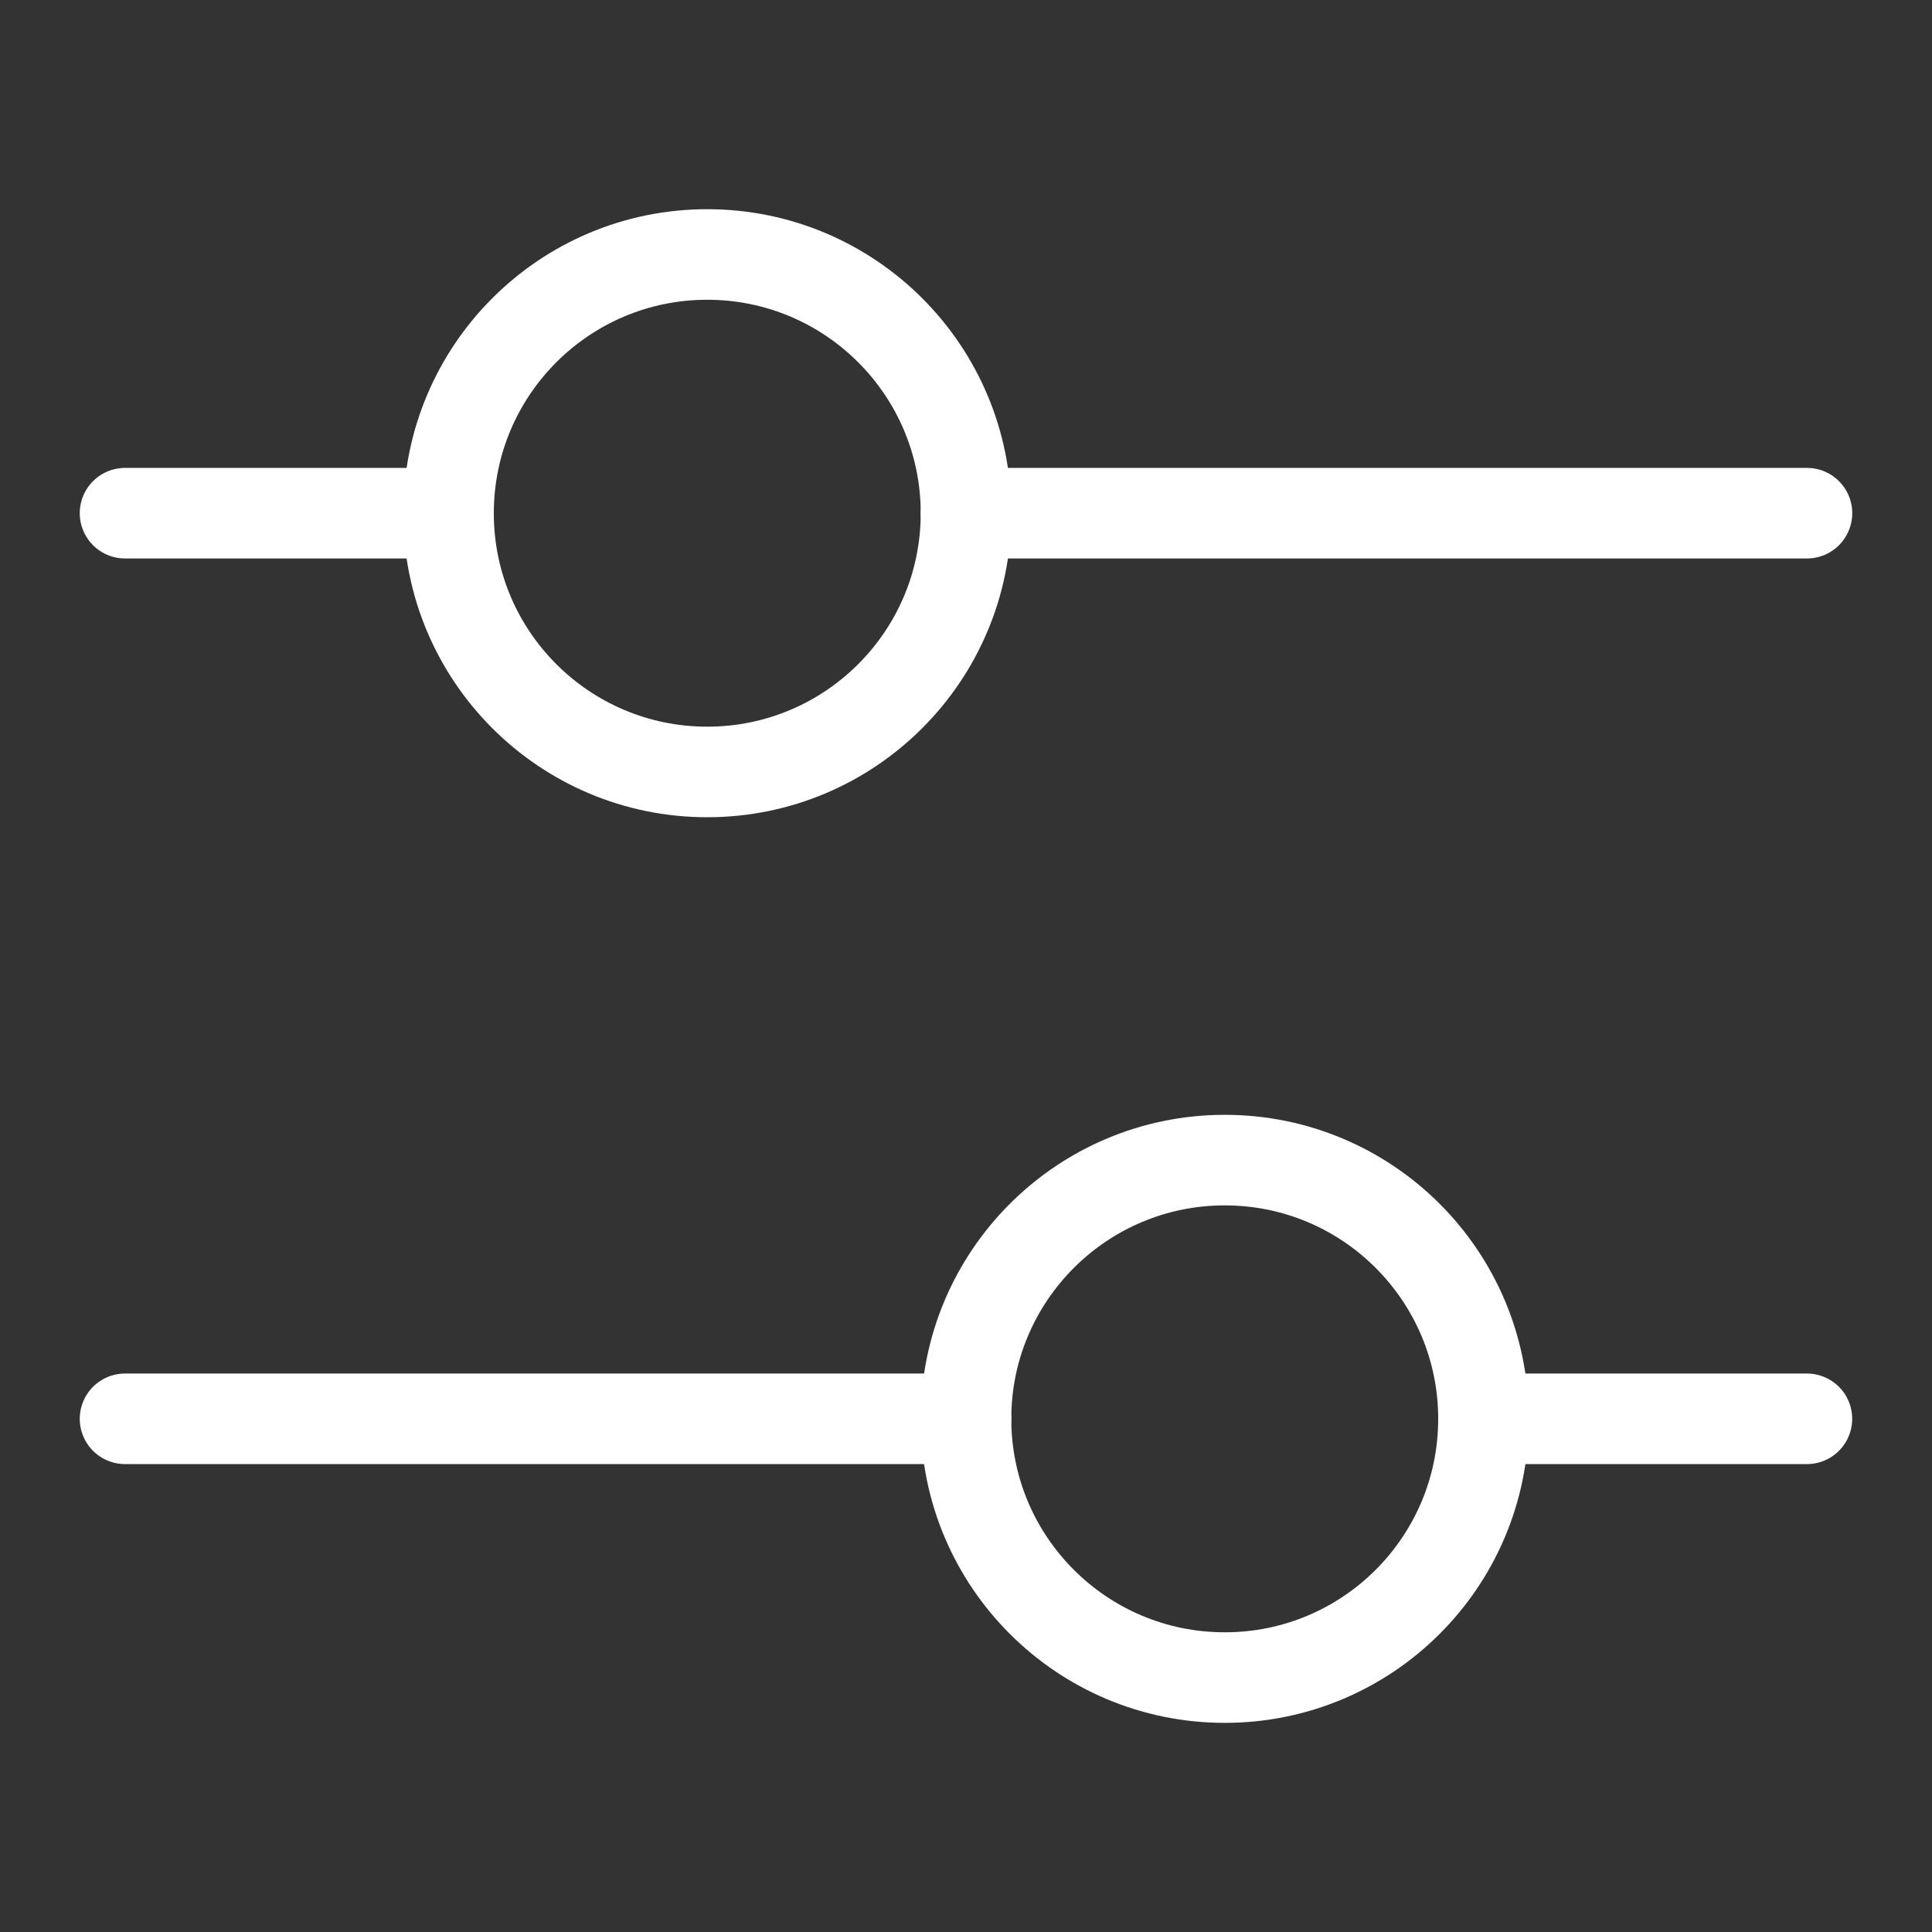<svg width="32" height="32" viewBox="0 0 32 32" fill="none" xmlns="http://www.w3.org/2000/svg">
<rect x="0" y="0" width="32" height="32" fill="#333333" stroke="none"/>
<path d="M11.714 12.786C14.081 12.786 16 10.867 16 8.501C16 6.134 14.081 4.215 11.714 4.215C9.347 4.215 7.429 6.134 7.429 8.501C7.429 10.867 9.347 12.786 11.714 12.786Z" stroke="white" stroke-width="1.5" stroke-linecap="round" stroke-linejoin="round"/>
<path d="M7.428 8.5H2.071" stroke="white" stroke-width="1.5" stroke-linecap="round" stroke-linejoin="round"/>
<path d="M16 8.5H29.929" stroke="white" stroke-width="1.5" stroke-linecap="round" stroke-linejoin="round"/>
<path d="M20.286 27.786C17.919 27.786 16 25.868 16 23.501C16 21.134 17.919 19.215 20.286 19.215C22.653 19.215 24.571 21.134 24.571 23.501C24.571 25.868 22.653 27.786 20.286 27.786Z" stroke="white" stroke-width="1.5" stroke-linecap="round" stroke-linejoin="round"/>
<path d="M24.571 23.5H29.928" stroke="white" stroke-width="1.5" stroke-linecap="round" stroke-linejoin="round"/>
<path d="M16 23.5H2.071" stroke="white" stroke-width="1.5" stroke-linecap="round" stroke-linejoin="round"/>
</svg>
